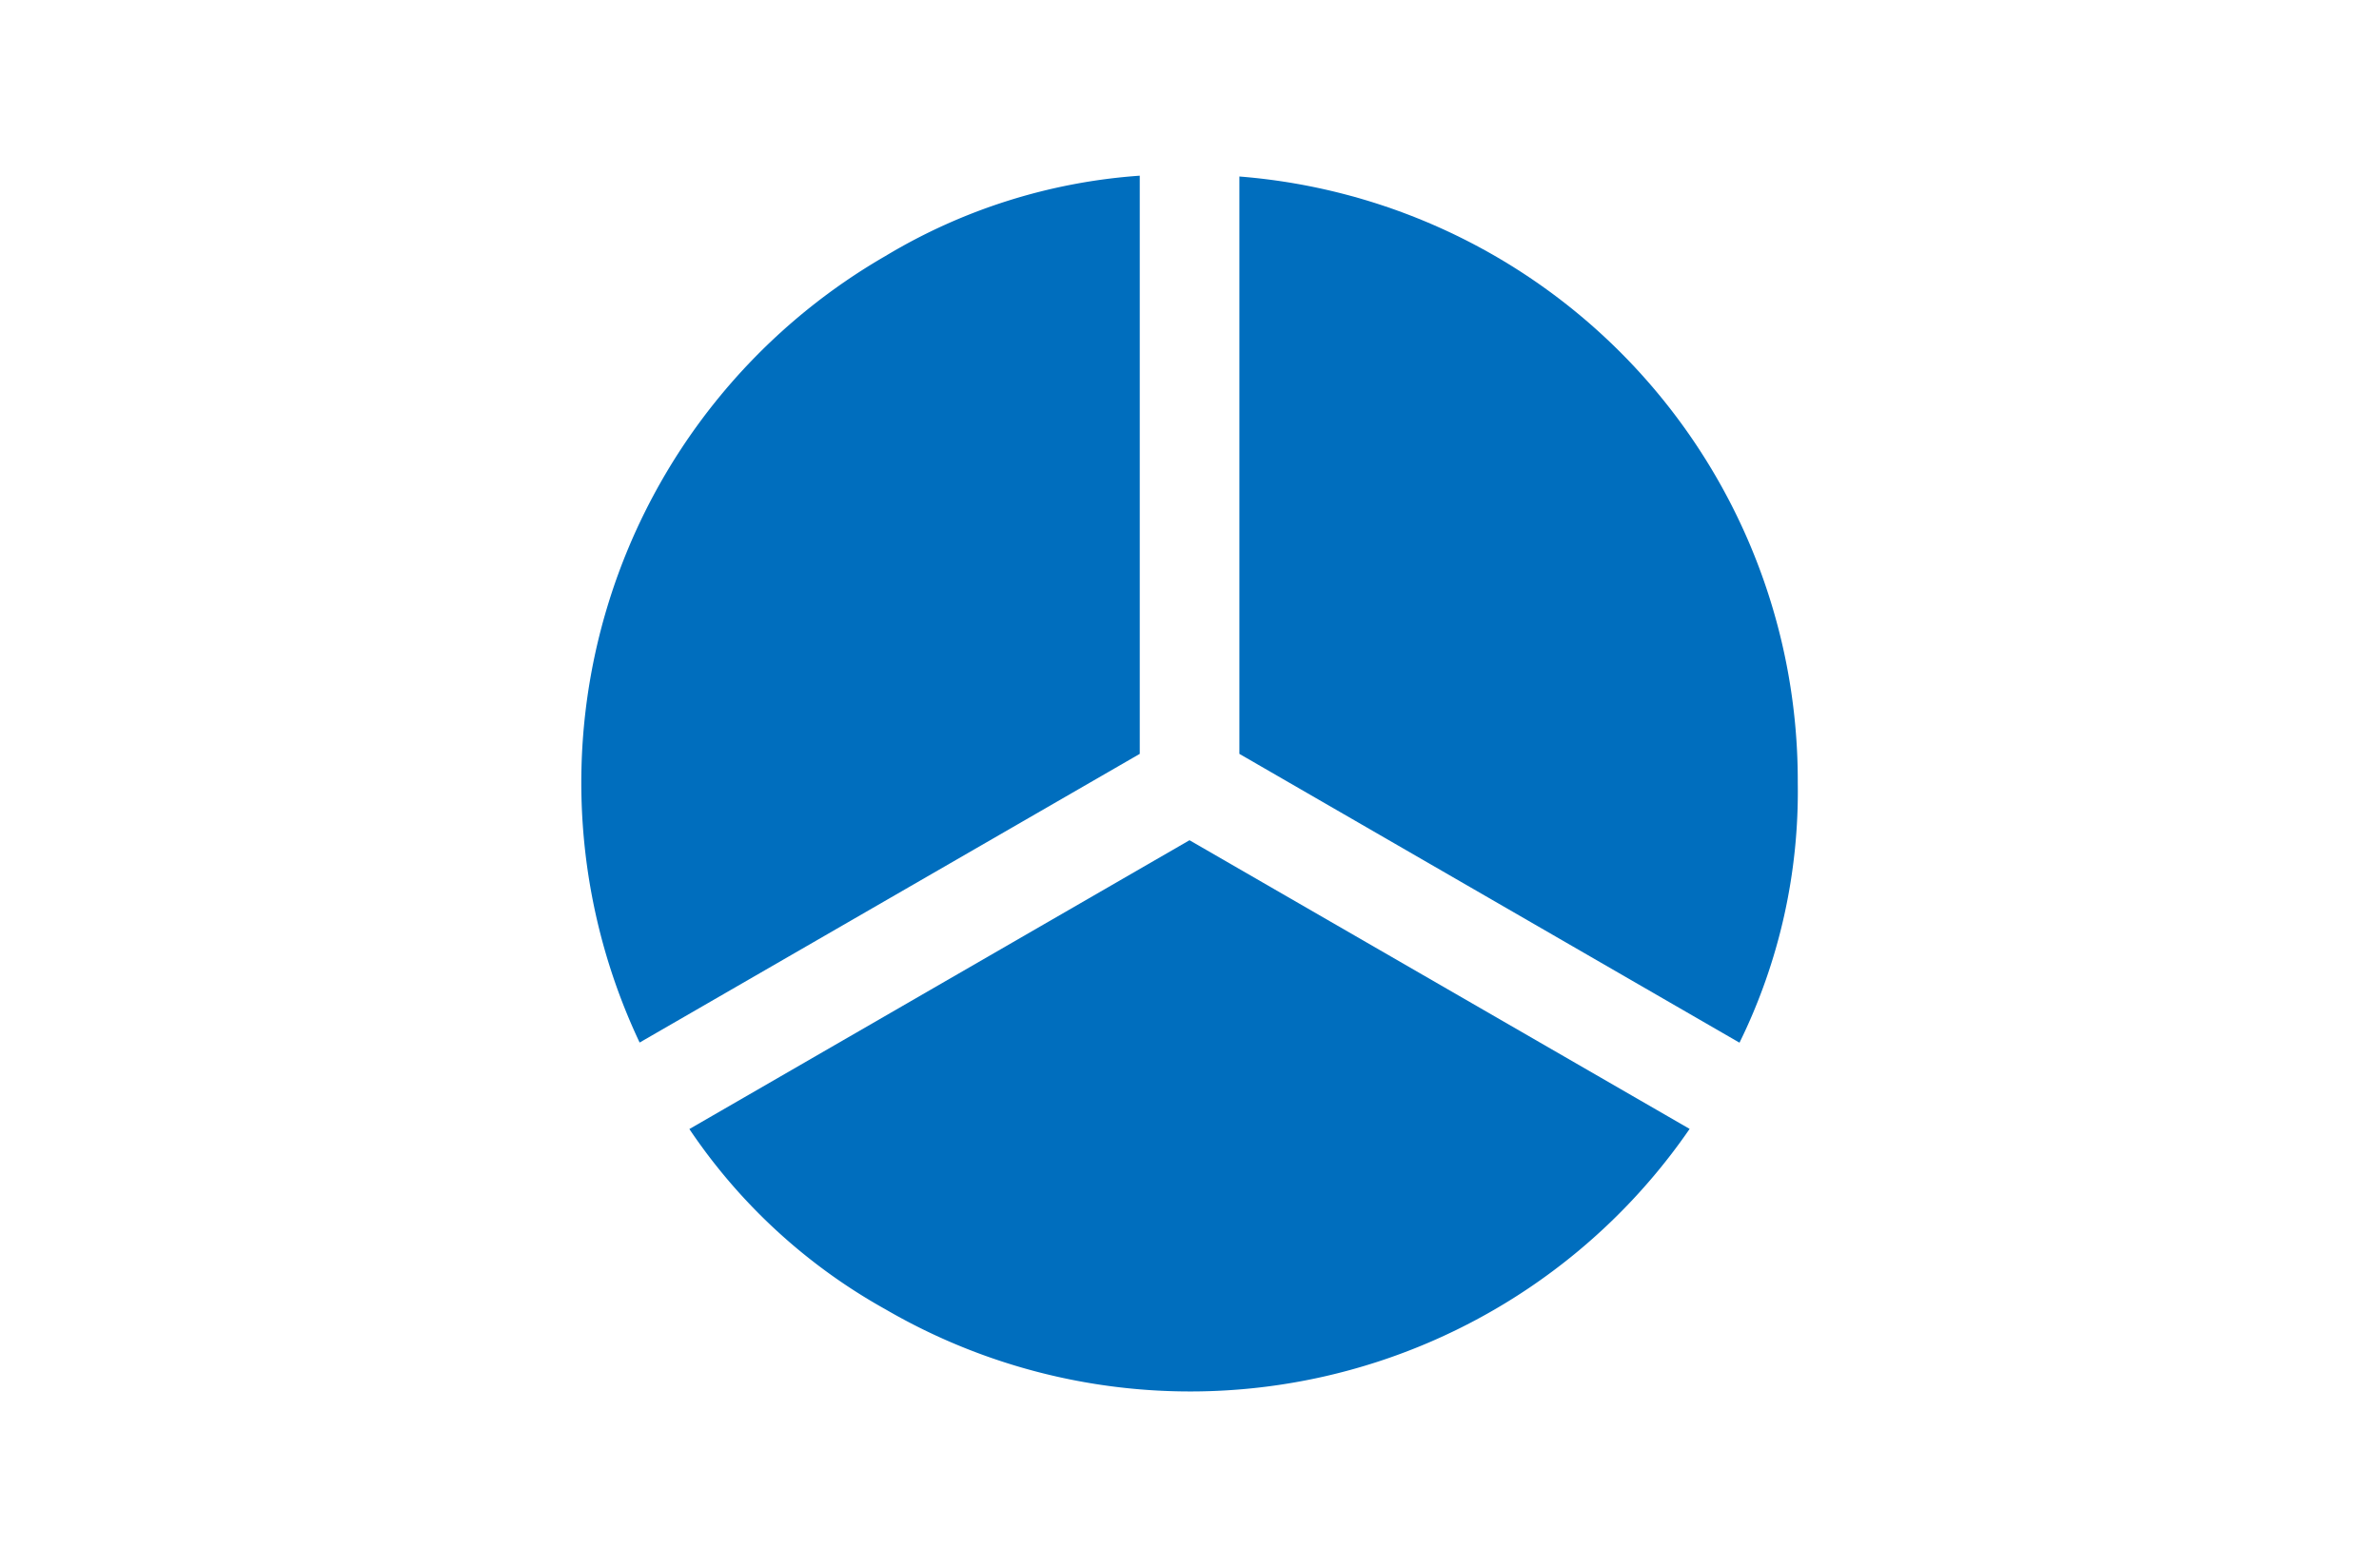 <svg xmlns="http://www.w3.org/2000/svg" viewBox="0 0 176 116"><defs><style>.cls-1{fill:#006ebe;}</style></defs><g id="文字類"><path class="cls-1" d="M65.51,96.88A44.85,44.85,0,0,0,125,83.53L88,62.17,51,83.54A42.21,42.21,0,0,0,65.51,96.88Z"/><path class="cls-1" d="M65.51,18.94a45,45,0,0,0-18.19,58.2l37-21.36V13A42.2,42.2,0,0,0,65.51,18.94Z"/><path class="cls-1" d="M91.69,13.06V55.78l37,21.37A42.15,42.15,0,0,0,133,57.91,44.84,44.84,0,0,0,91.69,13.06Z"/></g></svg>